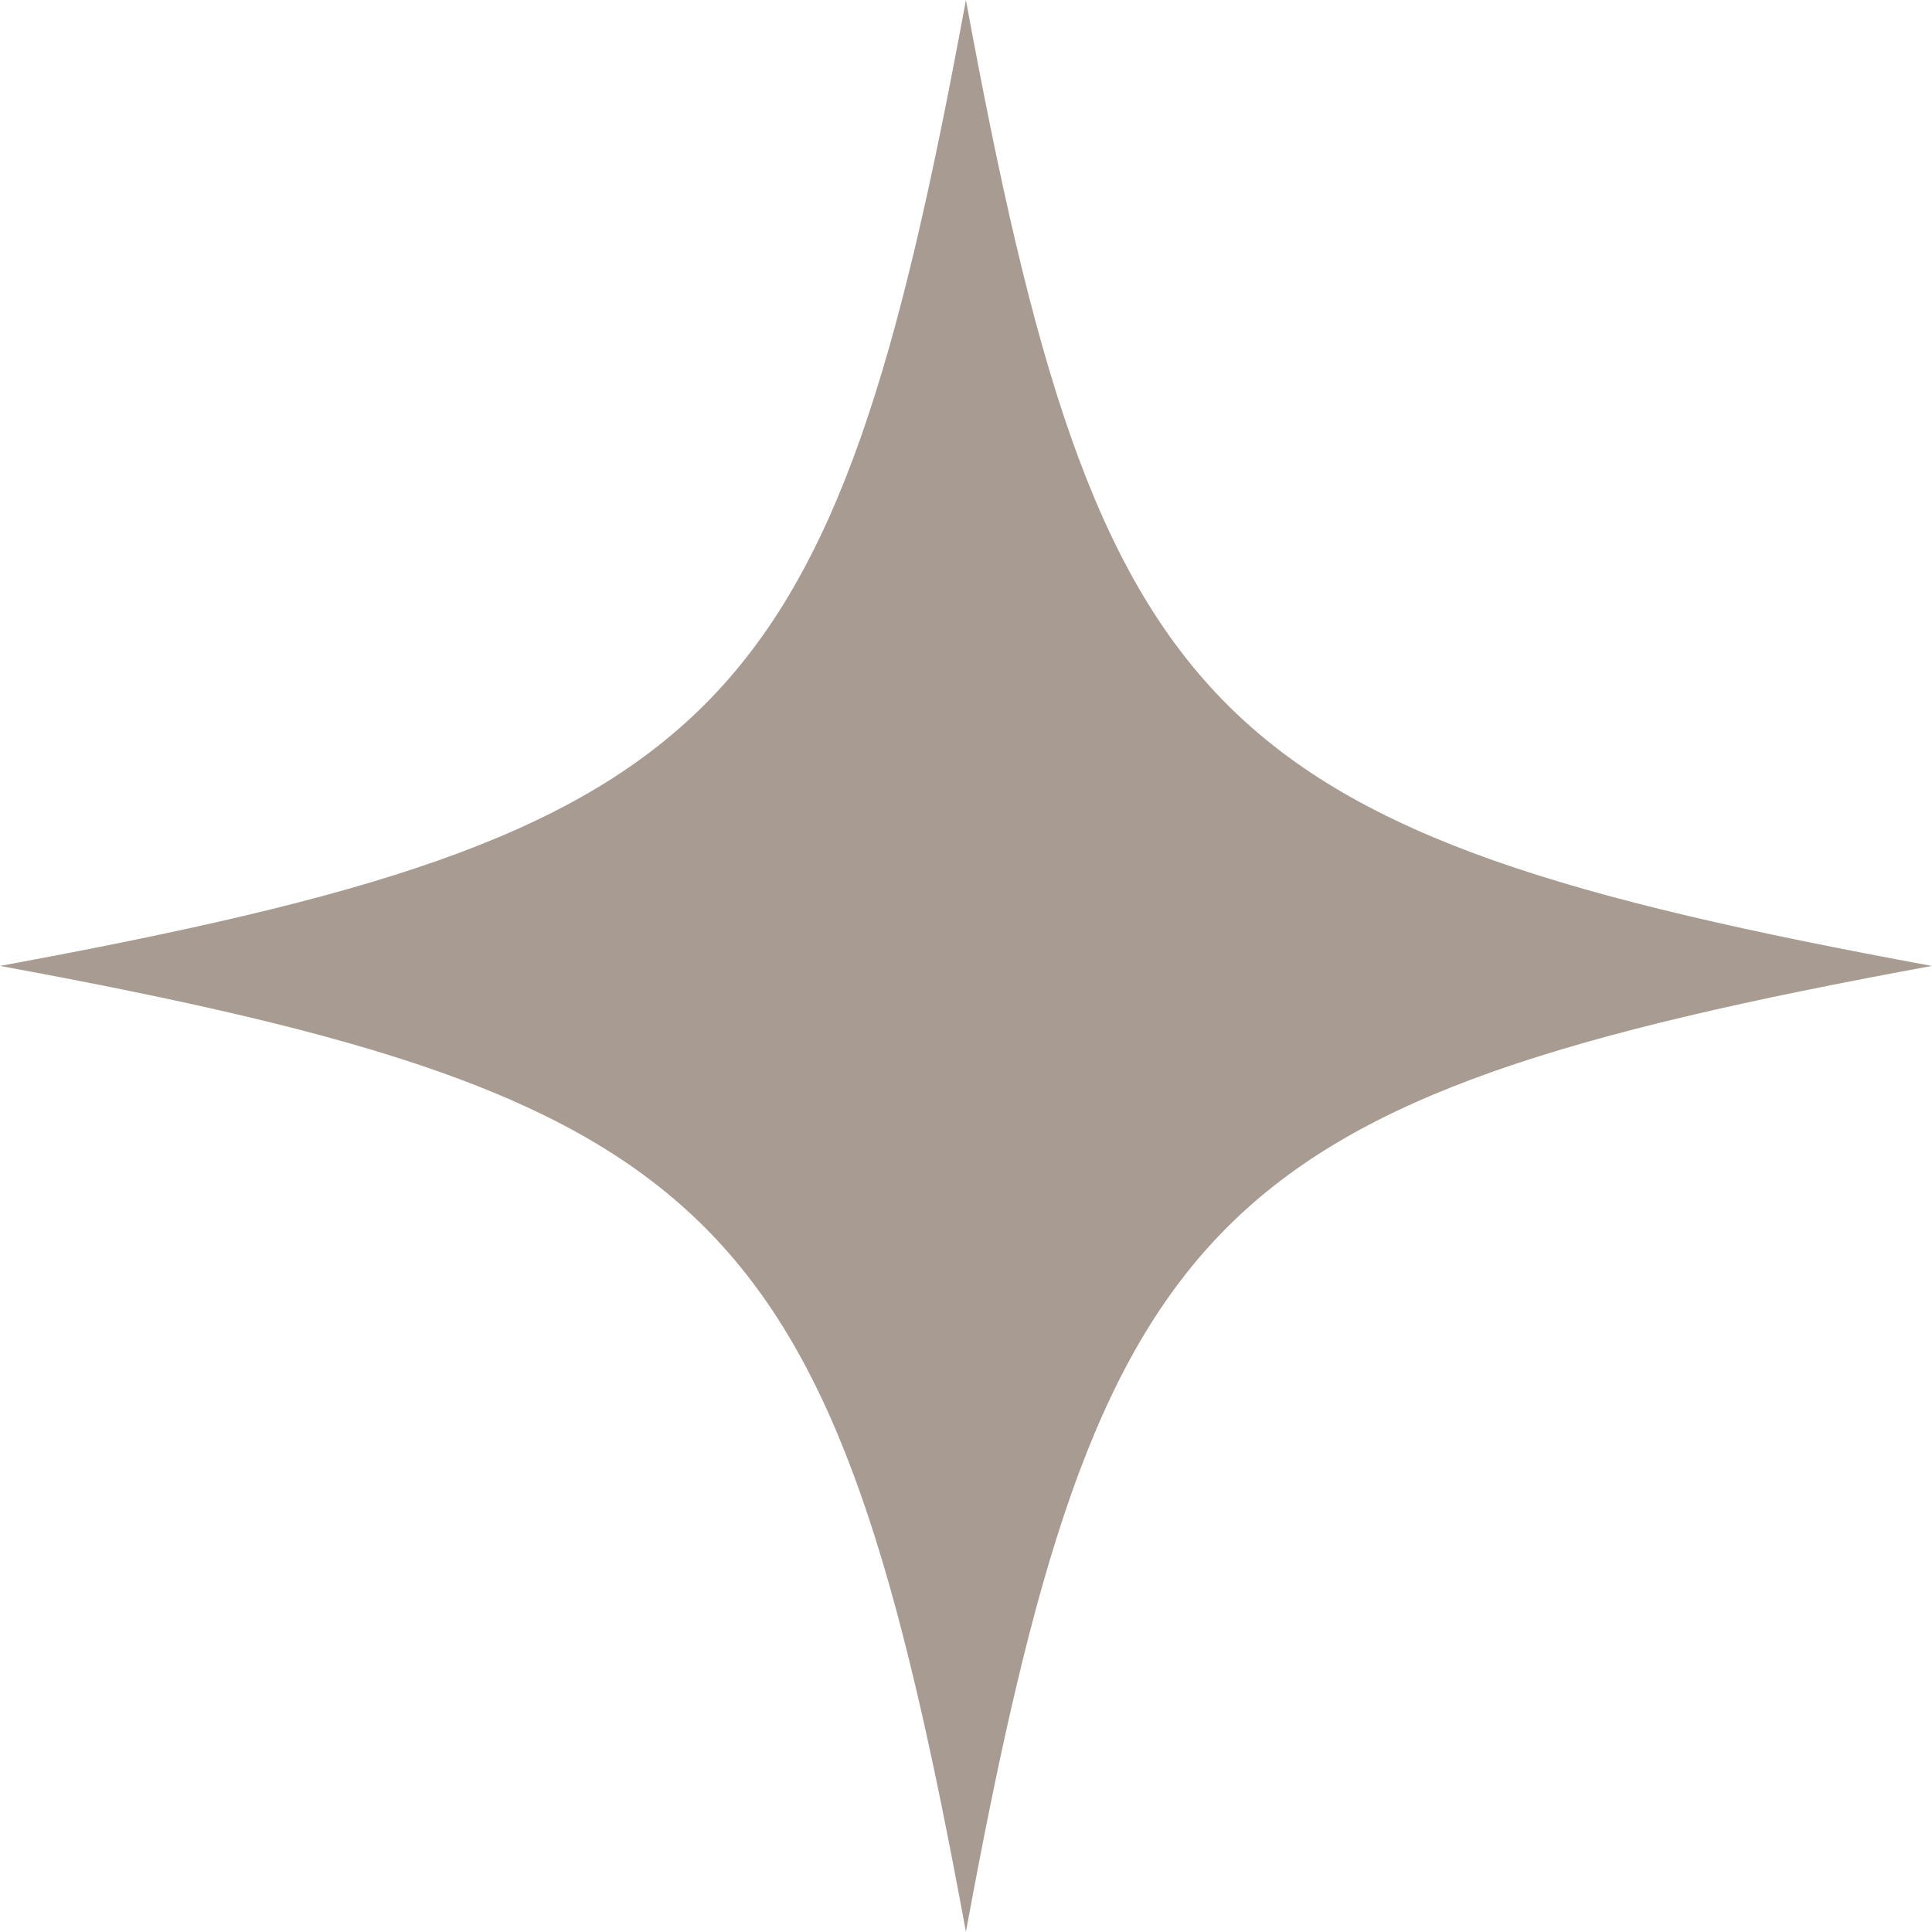 <svg xmlns="http://www.w3.org/2000/svg" xmlns:xlink="http://www.w3.org/1999/xlink" width="500" viewBox="0 0 375 375" height="500" preserveAspectRatio="xMidYMid meet"><path fill="#a89c92" d="M 374.969 187.484 C 234.355 213.371 213.371 234.355 187.484 374.969 C 161.598 234.355 140.613 213.371 0 187.484 C 140.613 161.598 161.598 140.613 187.484 0 C 213.371 140.613 234.355 161.598 374.969 187.484 Z M 374.969 187.484 " fill-opacity="1" fill-rule="nonzero"></path></svg>